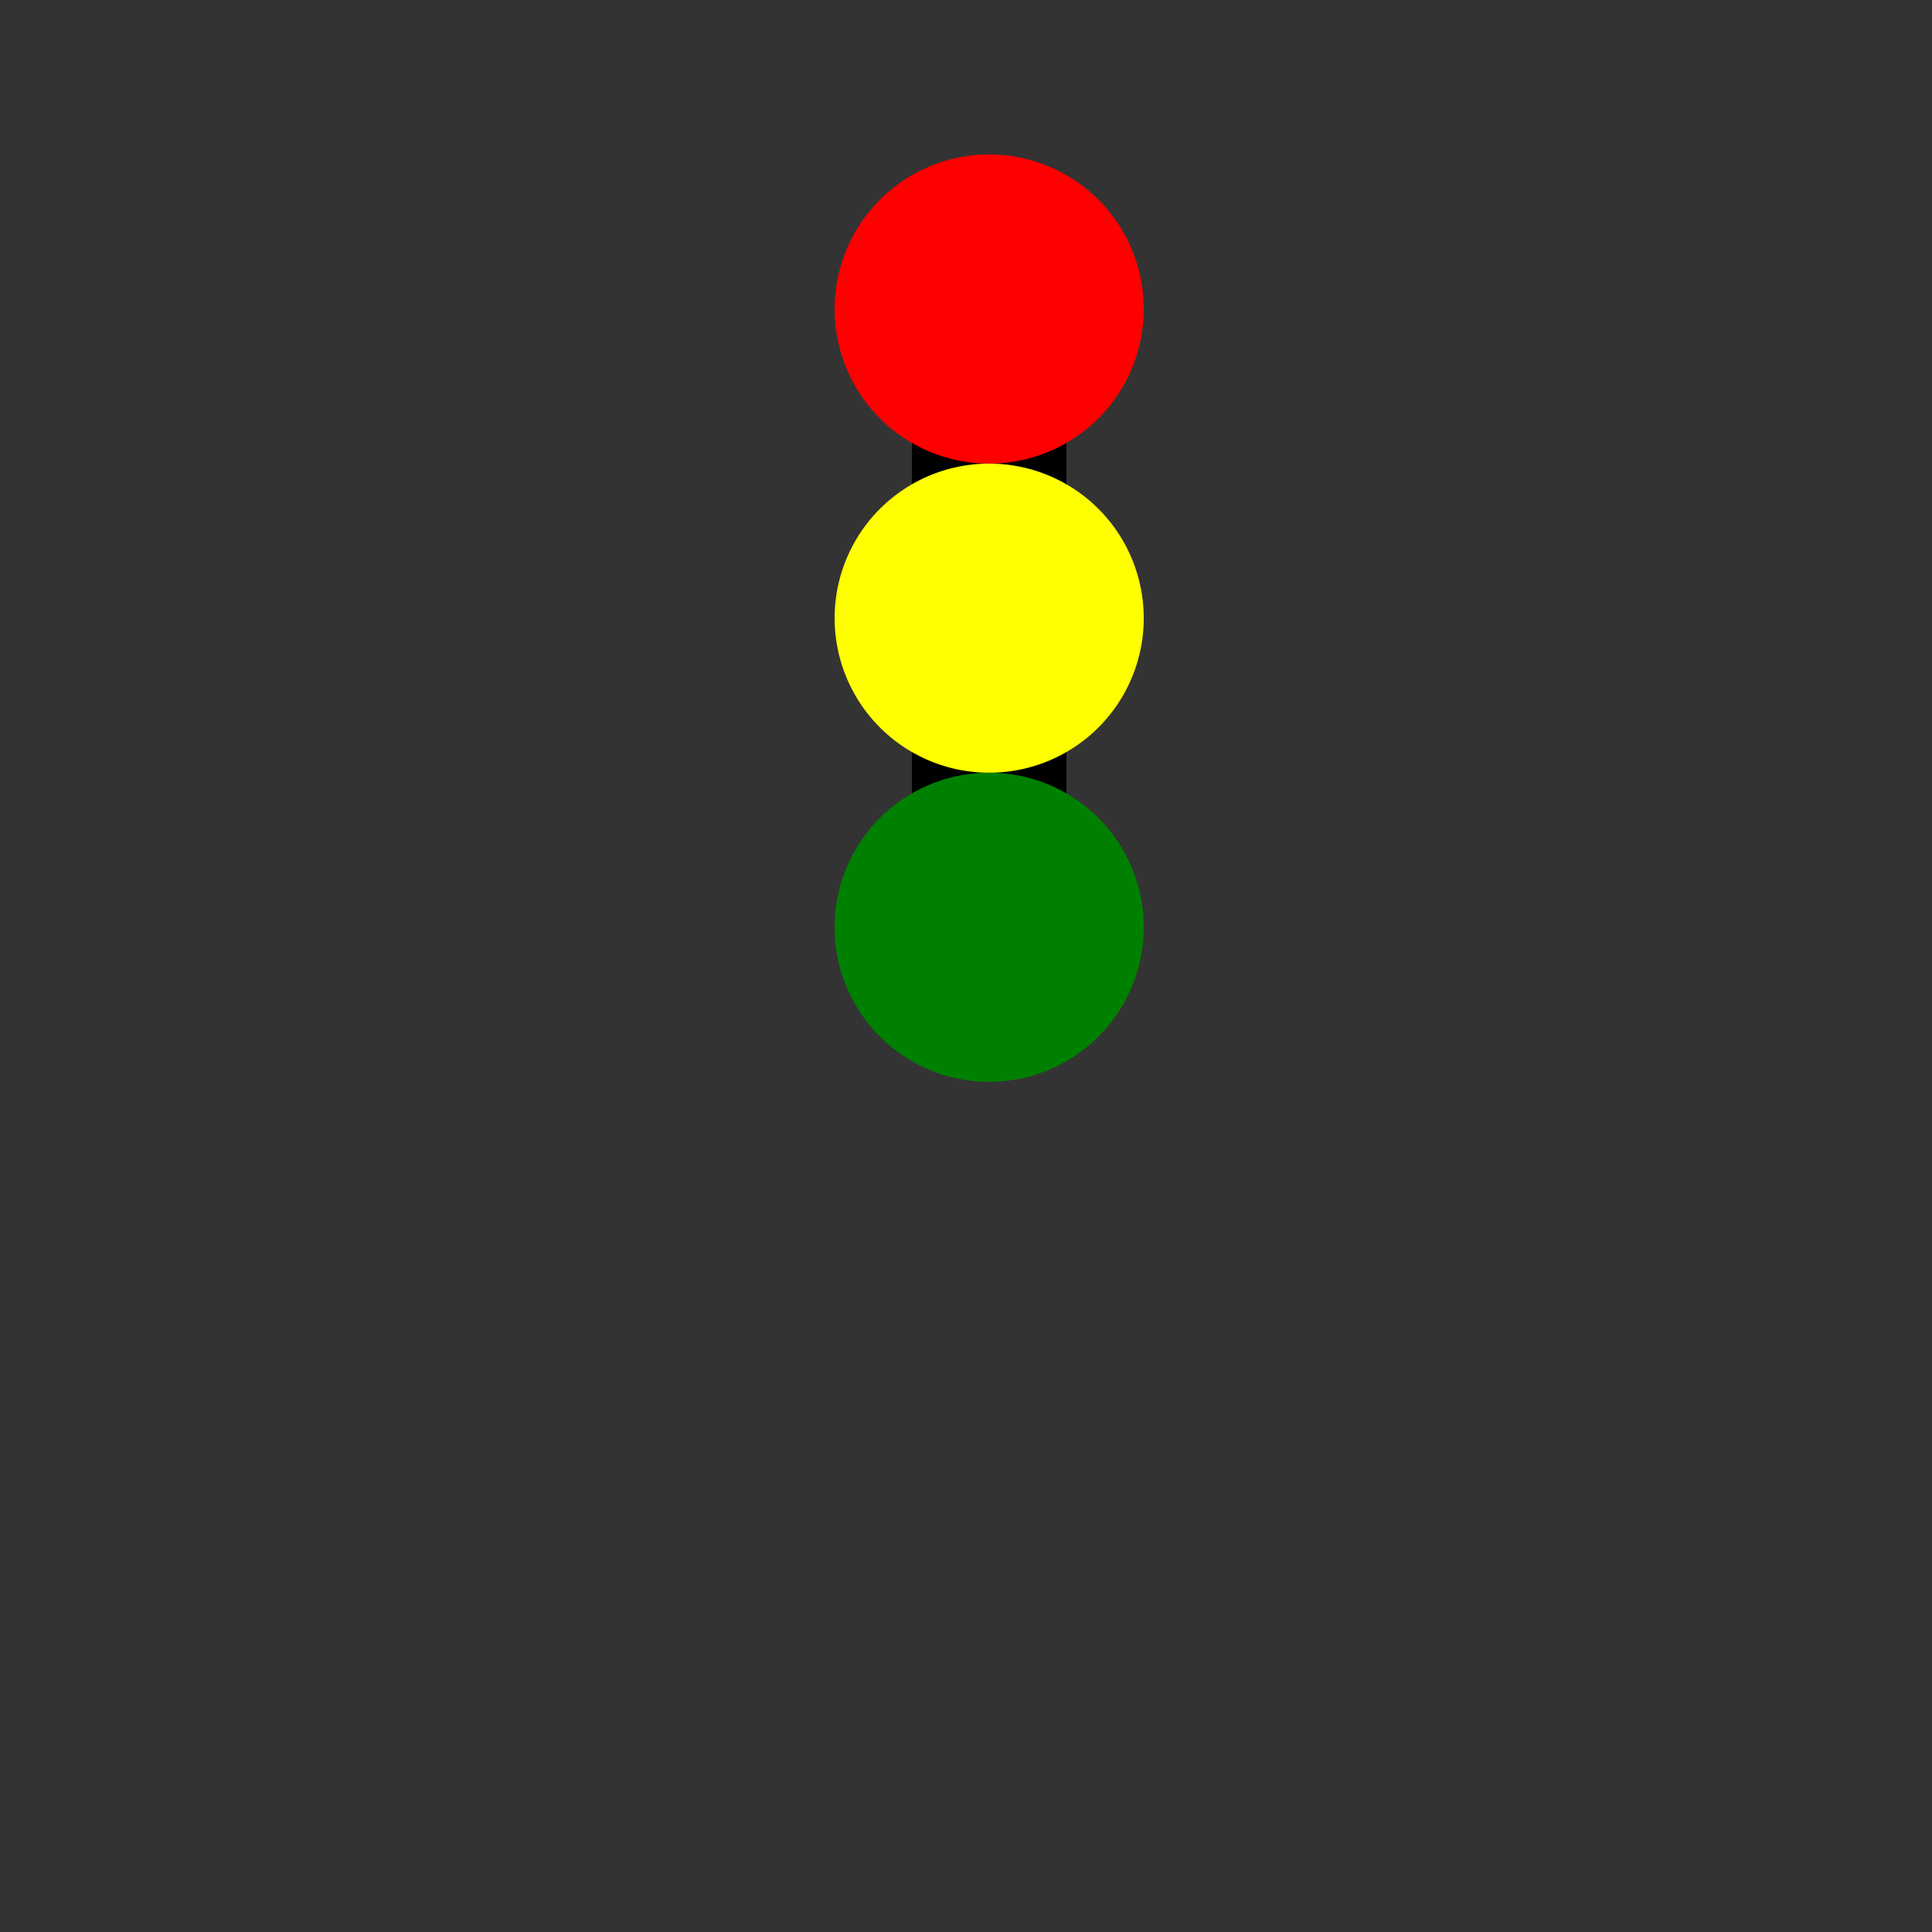 <!--

Generated by DrawGPT.
Free, open source, AI generated images in SVG, PNG, and HTML Canvas format.
https://drawgpt.ai

Created: 2023-09-27T07:23:51.494Z
Link: https://drawgpt.ai/prompt/102570/

-->
<svg xmlns="http://www.w3.org/2000/svg" xmlns:xlink="http://www.w3.org/1999/xlink" width="500" height="500"><rect width="100%" height="100%" fill="#333333" stroke="none"/><defs/><g><path fill="none" stroke="none"/><rect fill="black" stroke="none" x="236" y="100" width="40" height="150"/><path fill="red" stroke="none" paint-order="stroke fill markers" d=" M 296 80 A 40 40 0 1 1 296 79.96"/><path fill="yellow" stroke="none" paint-order="stroke fill markers" d=" M 296 160 A 40 40 0 1 1 296 159.96"/><path fill="green" stroke="none" paint-order="stroke fill markers" d=" M 296 240 A 40 40 0 1 1 296 239.96"/><path fill="none" stroke="none"/></g></svg>